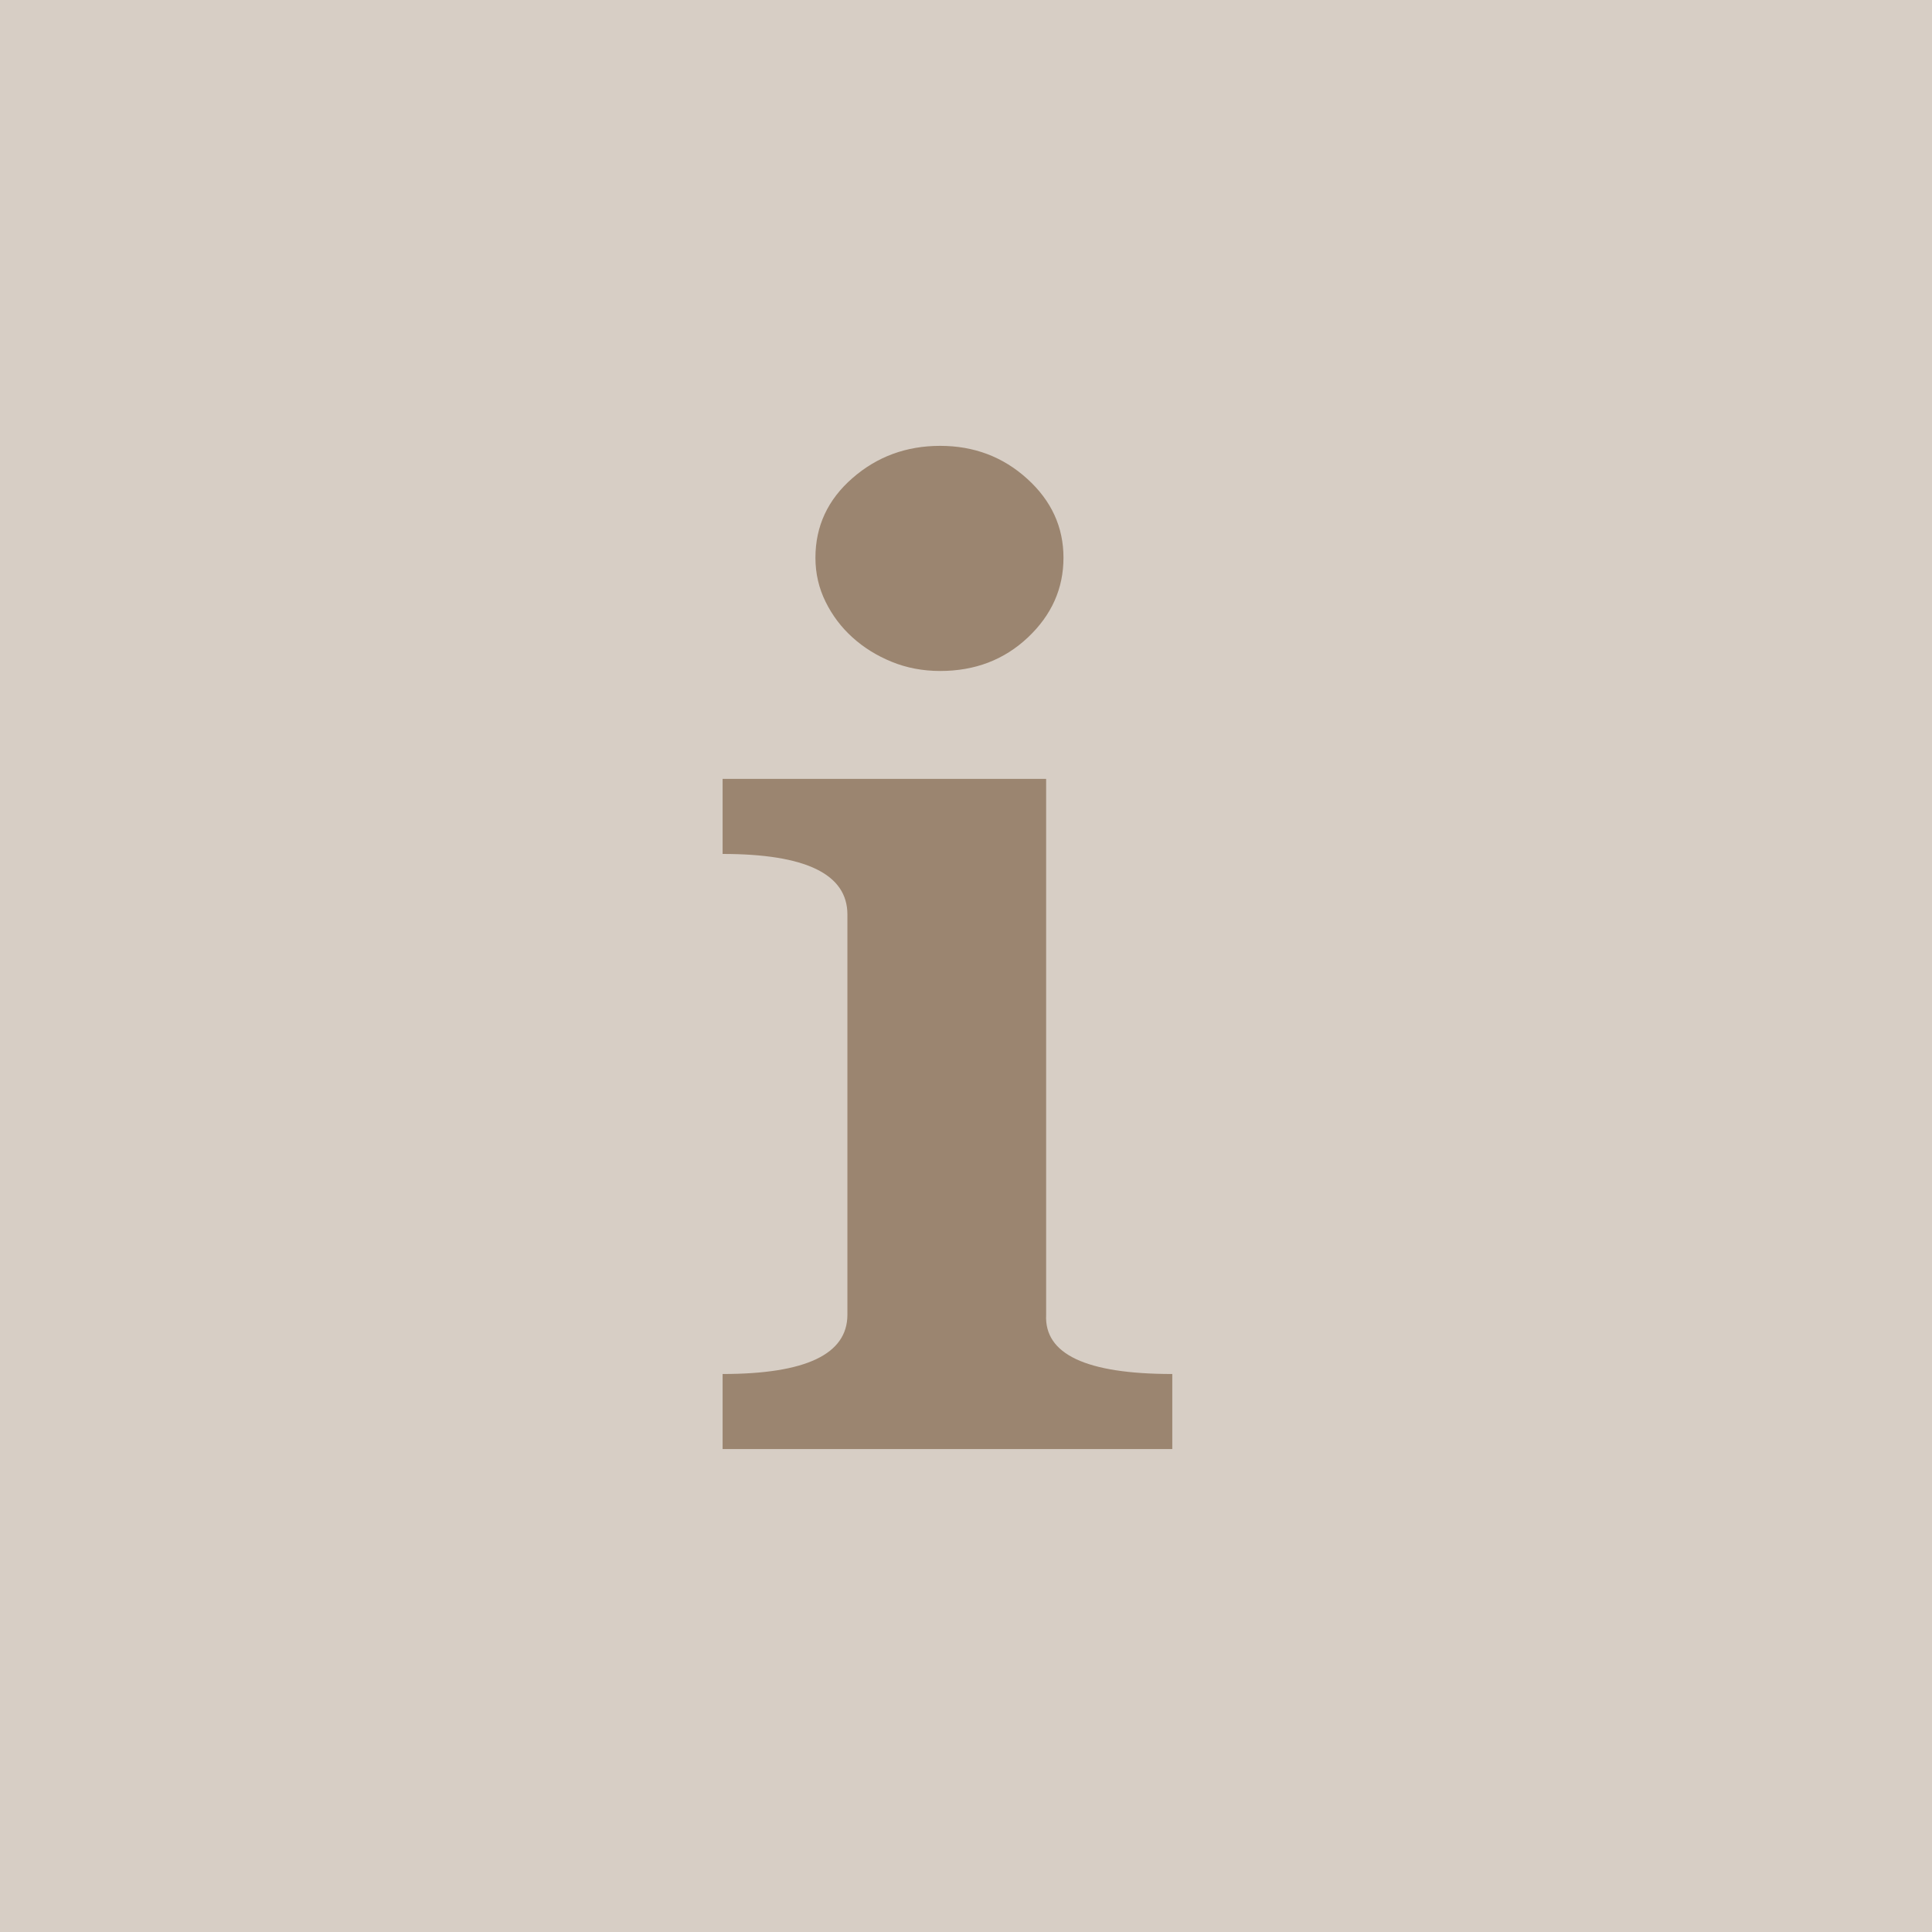 <svg width="44" height="44" viewBox="0 0 44 44" fill="none" xmlns="http://www.w3.org/2000/svg">
<rect width="44" height="44" fill="#9B8570" fill-opacity="0.4"/>
<path d="M23.825 29.943C23.78 30.842 24.738 31.292 26.698 31.292V33.001H16.457V31.292C18.351 31.292 19.299 30.842 19.299 29.942V20.827C19.299 19.908 18.352 19.448 16.457 19.448V17.739H23.825V29.943ZM24.22 12.702C24.22 13.402 23.951 14.006 23.411 14.516C22.871 15.026 22.205 15.281 21.412 15.281C21.016 15.281 20.647 15.211 20.306 15.071C19.964 14.931 19.667 14.746 19.414 14.516C19.16 14.287 18.956 14.017 18.803 13.707C18.649 13.397 18.571 13.062 18.571 12.703C18.571 11.983 18.852 11.379 19.414 10.889C19.975 10.399 20.641 10.154 21.412 10.154C22.183 10.154 22.844 10.405 23.394 10.904C23.945 11.403 24.22 12.003 24.22 12.702Z" fill="#9B8570"/>
</svg>
